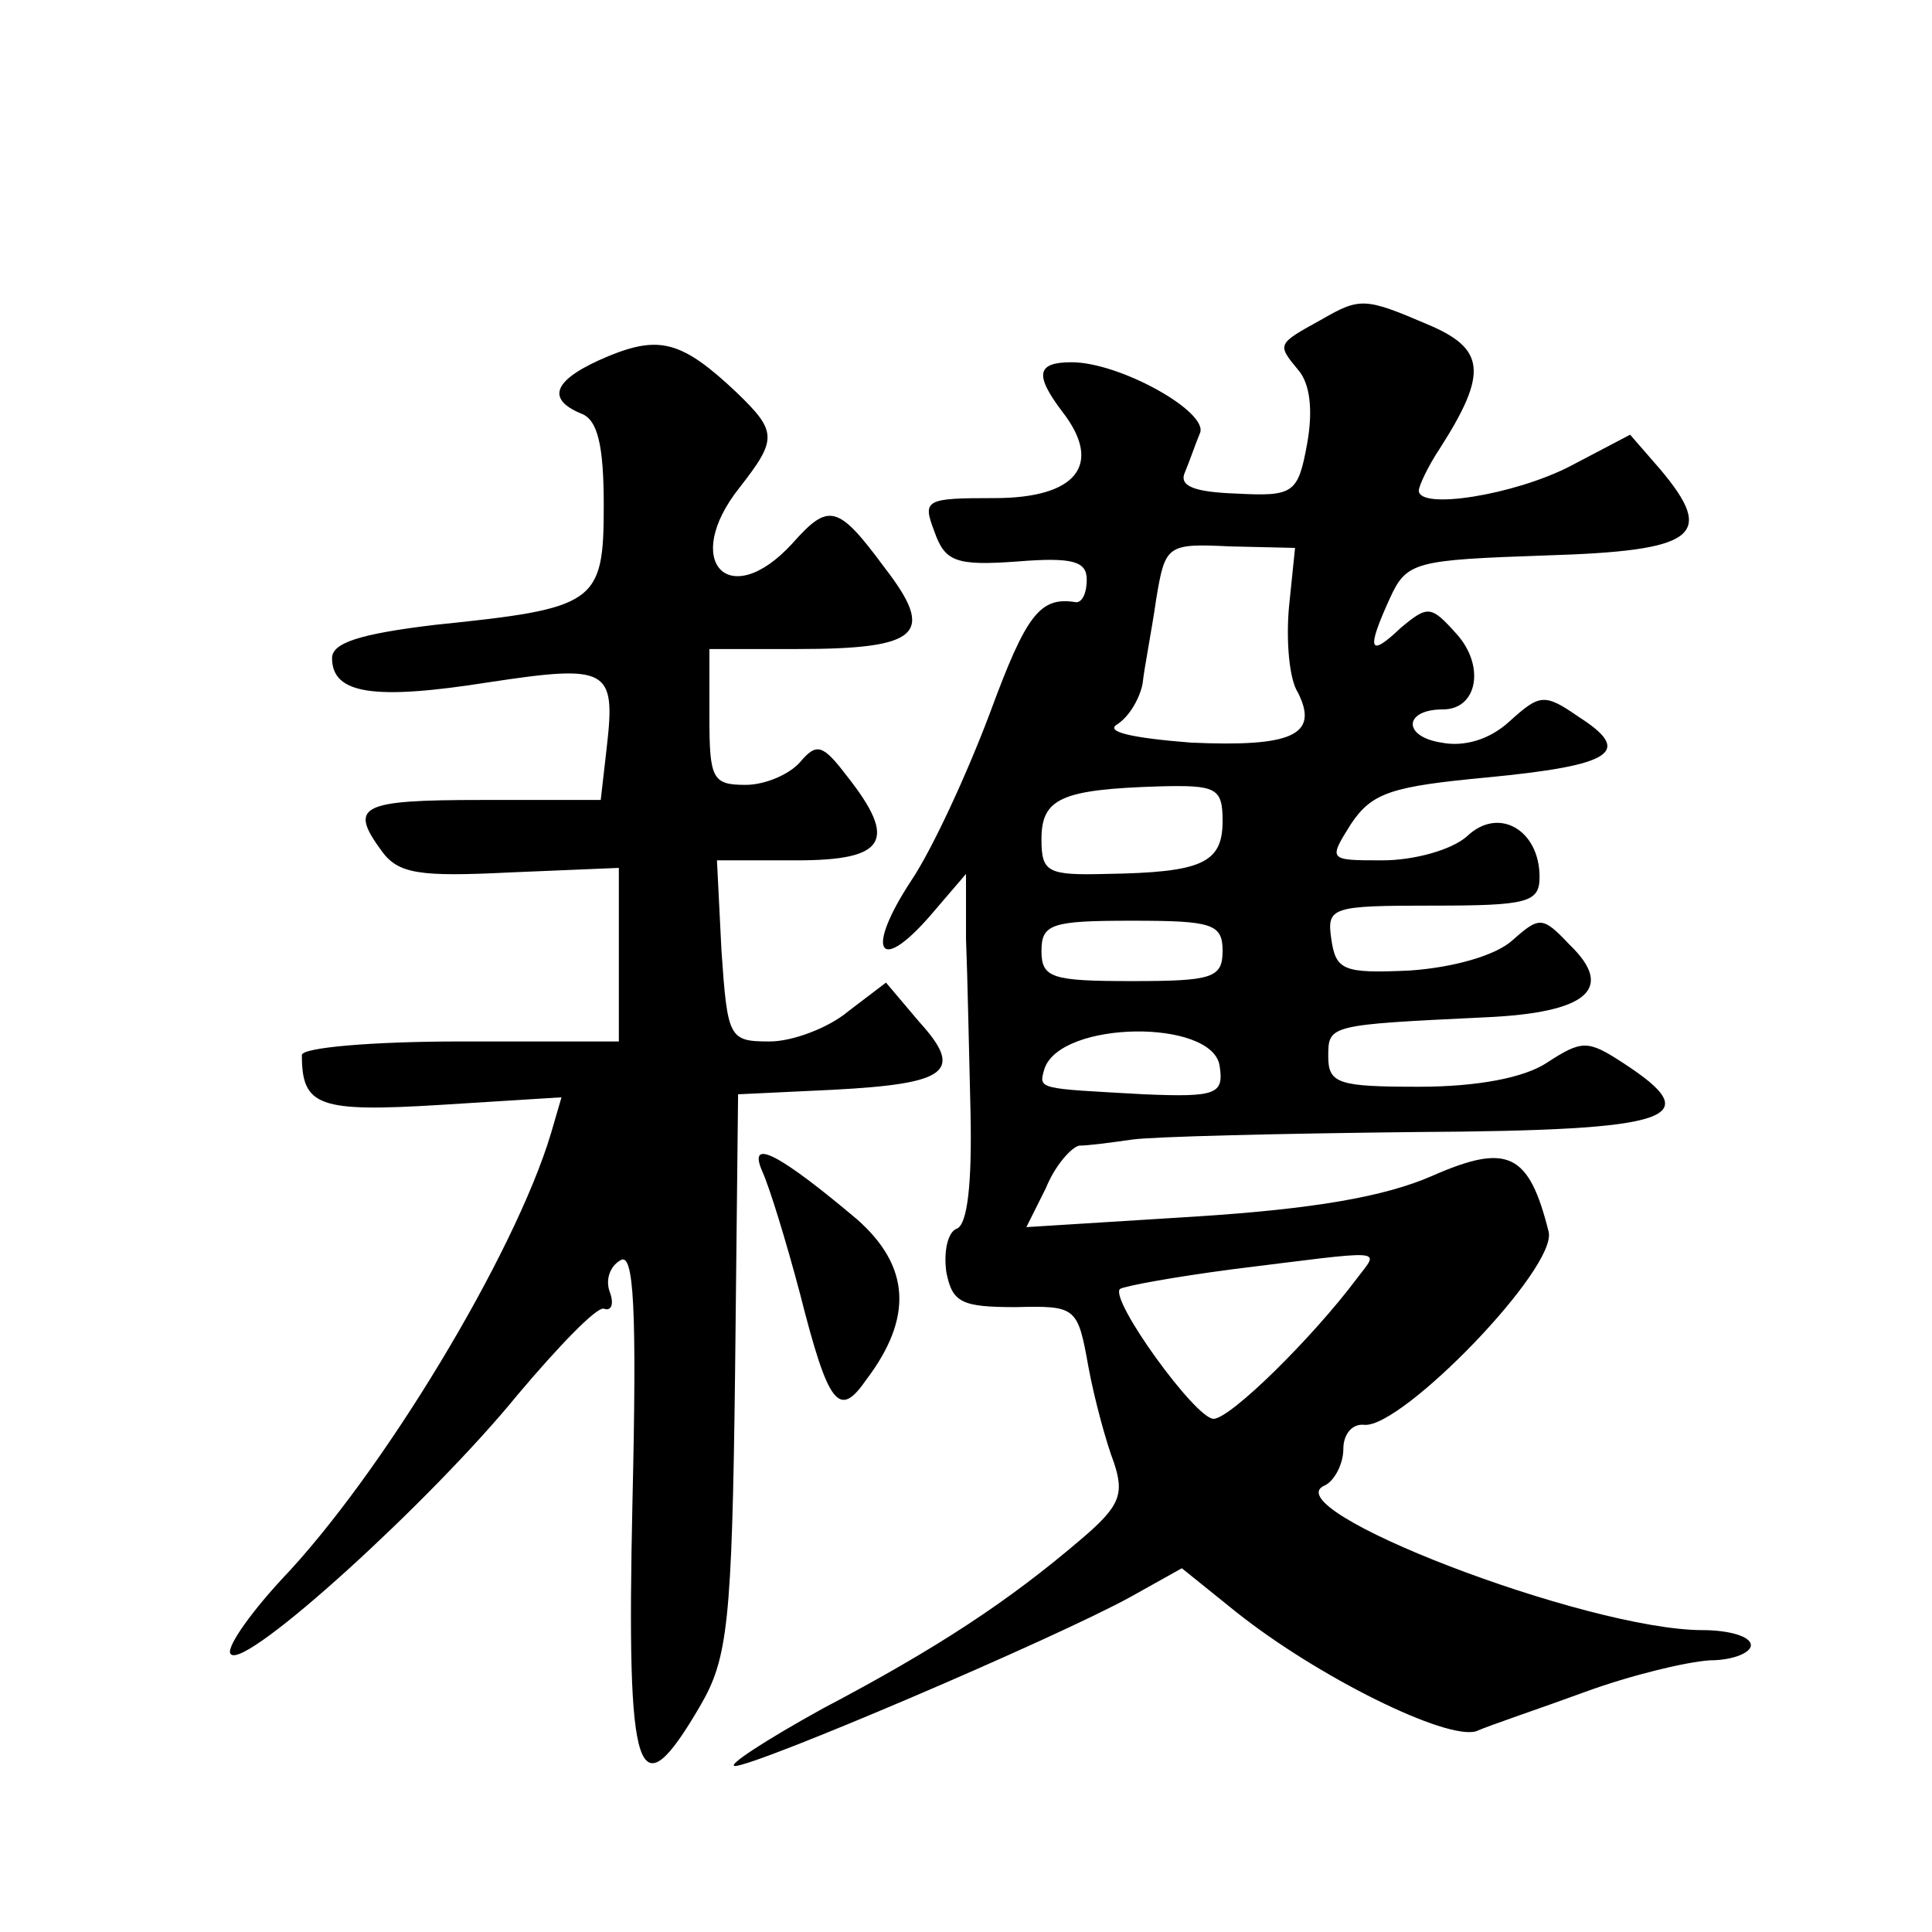 <?xml version="1.0" standalone="no"?>
<!DOCTYPE svg PUBLIC "-//W3C//DTD SVG 20010904//EN"
 "http://www.w3.org/TR/2001/REC-SVG-20010904/DTD/svg10.dtd">
<svg version="1.0" xmlns="http://www.w3.org/2000/svg"
 width="128pt" height="128pt" viewBox="0 0 128 128"
 preserveAspectRatio="xMidYMid meet">
<g transform="translate(0,128) scale(0.1,-0.1)"
fill="#0" stroke="none">
<path d="M875 1068 c-29 -16 -29 -16 -15 -33 8 -9 10 -27 6 -49 -6 -33 -9 -35 -47
-33 -28 1 -38 5 -34 14 3 7 7 19 10 26 6 14 -53 47 -85 47 -23 0 -25 -8 -6 -33
27 -35 9 -57 -45 -57 -46 0 -48 -1 -40 -22 7 -20 14 -23 55 -20 37 3 46 0 46 -12
0 -9 -3 -15 -7 -15 -24 4 -33 -8 -57 -73 -15 -40 -38 -90 -52 -111 -31 -47 -22
-63 12 -24 l24 28 0 -43 c1 -24 2 -76 3 -115 1 -47 -2 -74 -9 -77 -6 -2 -9 -15
-7 -29 4 -20 10 -23 46 -23 40 1 41 0 48 -39 4 -22 12 -51 17 -64 7 -21 4 -29 -22
-51 -48 -41 -95 -72 -171 -112 -38 -21 -64 -38 -58 -38 14 0 211 84 262 112 l34
19 36 -29 c54 -43 139 -85 159 -79 9 4 42 15 72 26 30 11 67 20 83 21 15 0 27 5
27 10 0 6 -15 10 -32 10 -77 0 -287 81 -250 96 6 3 12 14 12 24 0 10 6 17 14 16
25 -2 128 104 122 128 -13 52 -27 59 -77 37 -32 -14 -79 -22 -157 -27 l-112 -7
13 26 c6 15 17 27 22 28 6 0 21 2 35 4 14 2 98 4 188 5 172 1 194 9 137 46 -23
15 -27 15 -50 0 -15 -10 -46 -16 -85 -16 -53 0 -60 2 -60 20 0 21 0 21 104 26 68
3 86 19 56 48 -18 19 -20 19 -38 3 -11 -10 -39 -18 -68 -20 -44 -2 -49 0 -52 21
-3 21 0 22 67 22 63 0 71 2 71 19 0 31 -27 47 -48 27 -10 -9 -35 -16 -56 -16 -36
0 -36 0 -21 24 14 21 27 25 91 31 83 8 96 17 60 40 -23 16 -26 15 -46 -3 -13 -12
-30 -17 -45 -14 -26 4 -25 22 1 22 23 0 28 29 9 50 -17 19 -19 19 -37 4 -21 -20
-23 -15 -7 20 11 24 17 25 103 28 100 3 113 13 76 57 l-20 23 -40 -21 c-37 -19
-100 -29 -100 -16 0 3 6 16 14 28 32 50 30 66 -8 82 -42 18 -45 18 -71 3z m-21
-190 c-2 -22 0 -48 6 -57 14 -28 -4 -36 -71 -33 -38 3 -57 7 -49 12 8 5 15 17 17
27 1 10 6 35 9 56 6 36 7 37 49 35 l43 -1 -4 -39z m-44 -142 c0 -28 -14 -34 -77
-35 -39 -1 -43 1 -43 23 0 27 13 33 78 35 38 1 42 -1 42 -23z m0 -86 c0 -18 -7
-20 -60 -20 -53 0 -60 2 -60 20 0 18 7 20 60 20 53 0 60 -2 60 -20z m-2 -76 c3
-19 -2 -21 -50 -19 -71 4 -70 3 -66 17 11 32 111 33 116 2z m91 -141 c-30 -40 -84
-93 -95 -93 -12 0 -69 79 -62 86 3 2 36 8 74 13 105 13 98 14 83 -6z M403 1044
c-36 -15 -42 -28 -18 -38 11 -4 15 -21 15 -61 0 -65 -5 -68 -112 -79 -50 -6 -68
-12 -68 -22 0 -24 28 -28 104 -16 79 12 84 9 78 -43 l-4 -35 -79 0 c-81 0 -88 -4
-66 -34 11 -15 25 -17 85 -14 l72 3 0 -57 0 -58 -105 0 c-58 0 -105 -4 -105 -9
0 -34 11 -38 92 -33 l80 5 -7 -24 c-24 -80 -112 -226 -179 -296 -22 -24 -37 -46
-33 -49 10 -10 133 102 190 172 27 32 52 58 57 57 5 -2 7 3 4 11 -3 8 0 17 7 21
9 6 11 -32 8 -161 -4 -184 3 -206 45 -134 18 31 21 54 23 220 l2 185 63 3 c76 4
87 12 57 45 l-22 26 -25 -19 c-13 -11 -37 -20 -52 -20 -27 0 -28 2 -32 60 l-3 60
53 0 c59 0 67 13 33 56 -16 21 -20 22 -31 9 -7 -8 -23 -15 -36 -15 -22 0 -24 4
-24 45 l0 45 58 0 c82 0 92 10 58 54 -31 42 -37 43 -61 16 -42 -46 -74 -12 -35
37 25 32 25 37 -2 63 -36 34 -51 38 -85 24z M505 504 c5 -11 16 -47 25 -81 19 -75
26 -83 44 -57 31 41 29 75 -6 106 -51 43 -73 55 -63 32z"/>
</g>
</svg>
